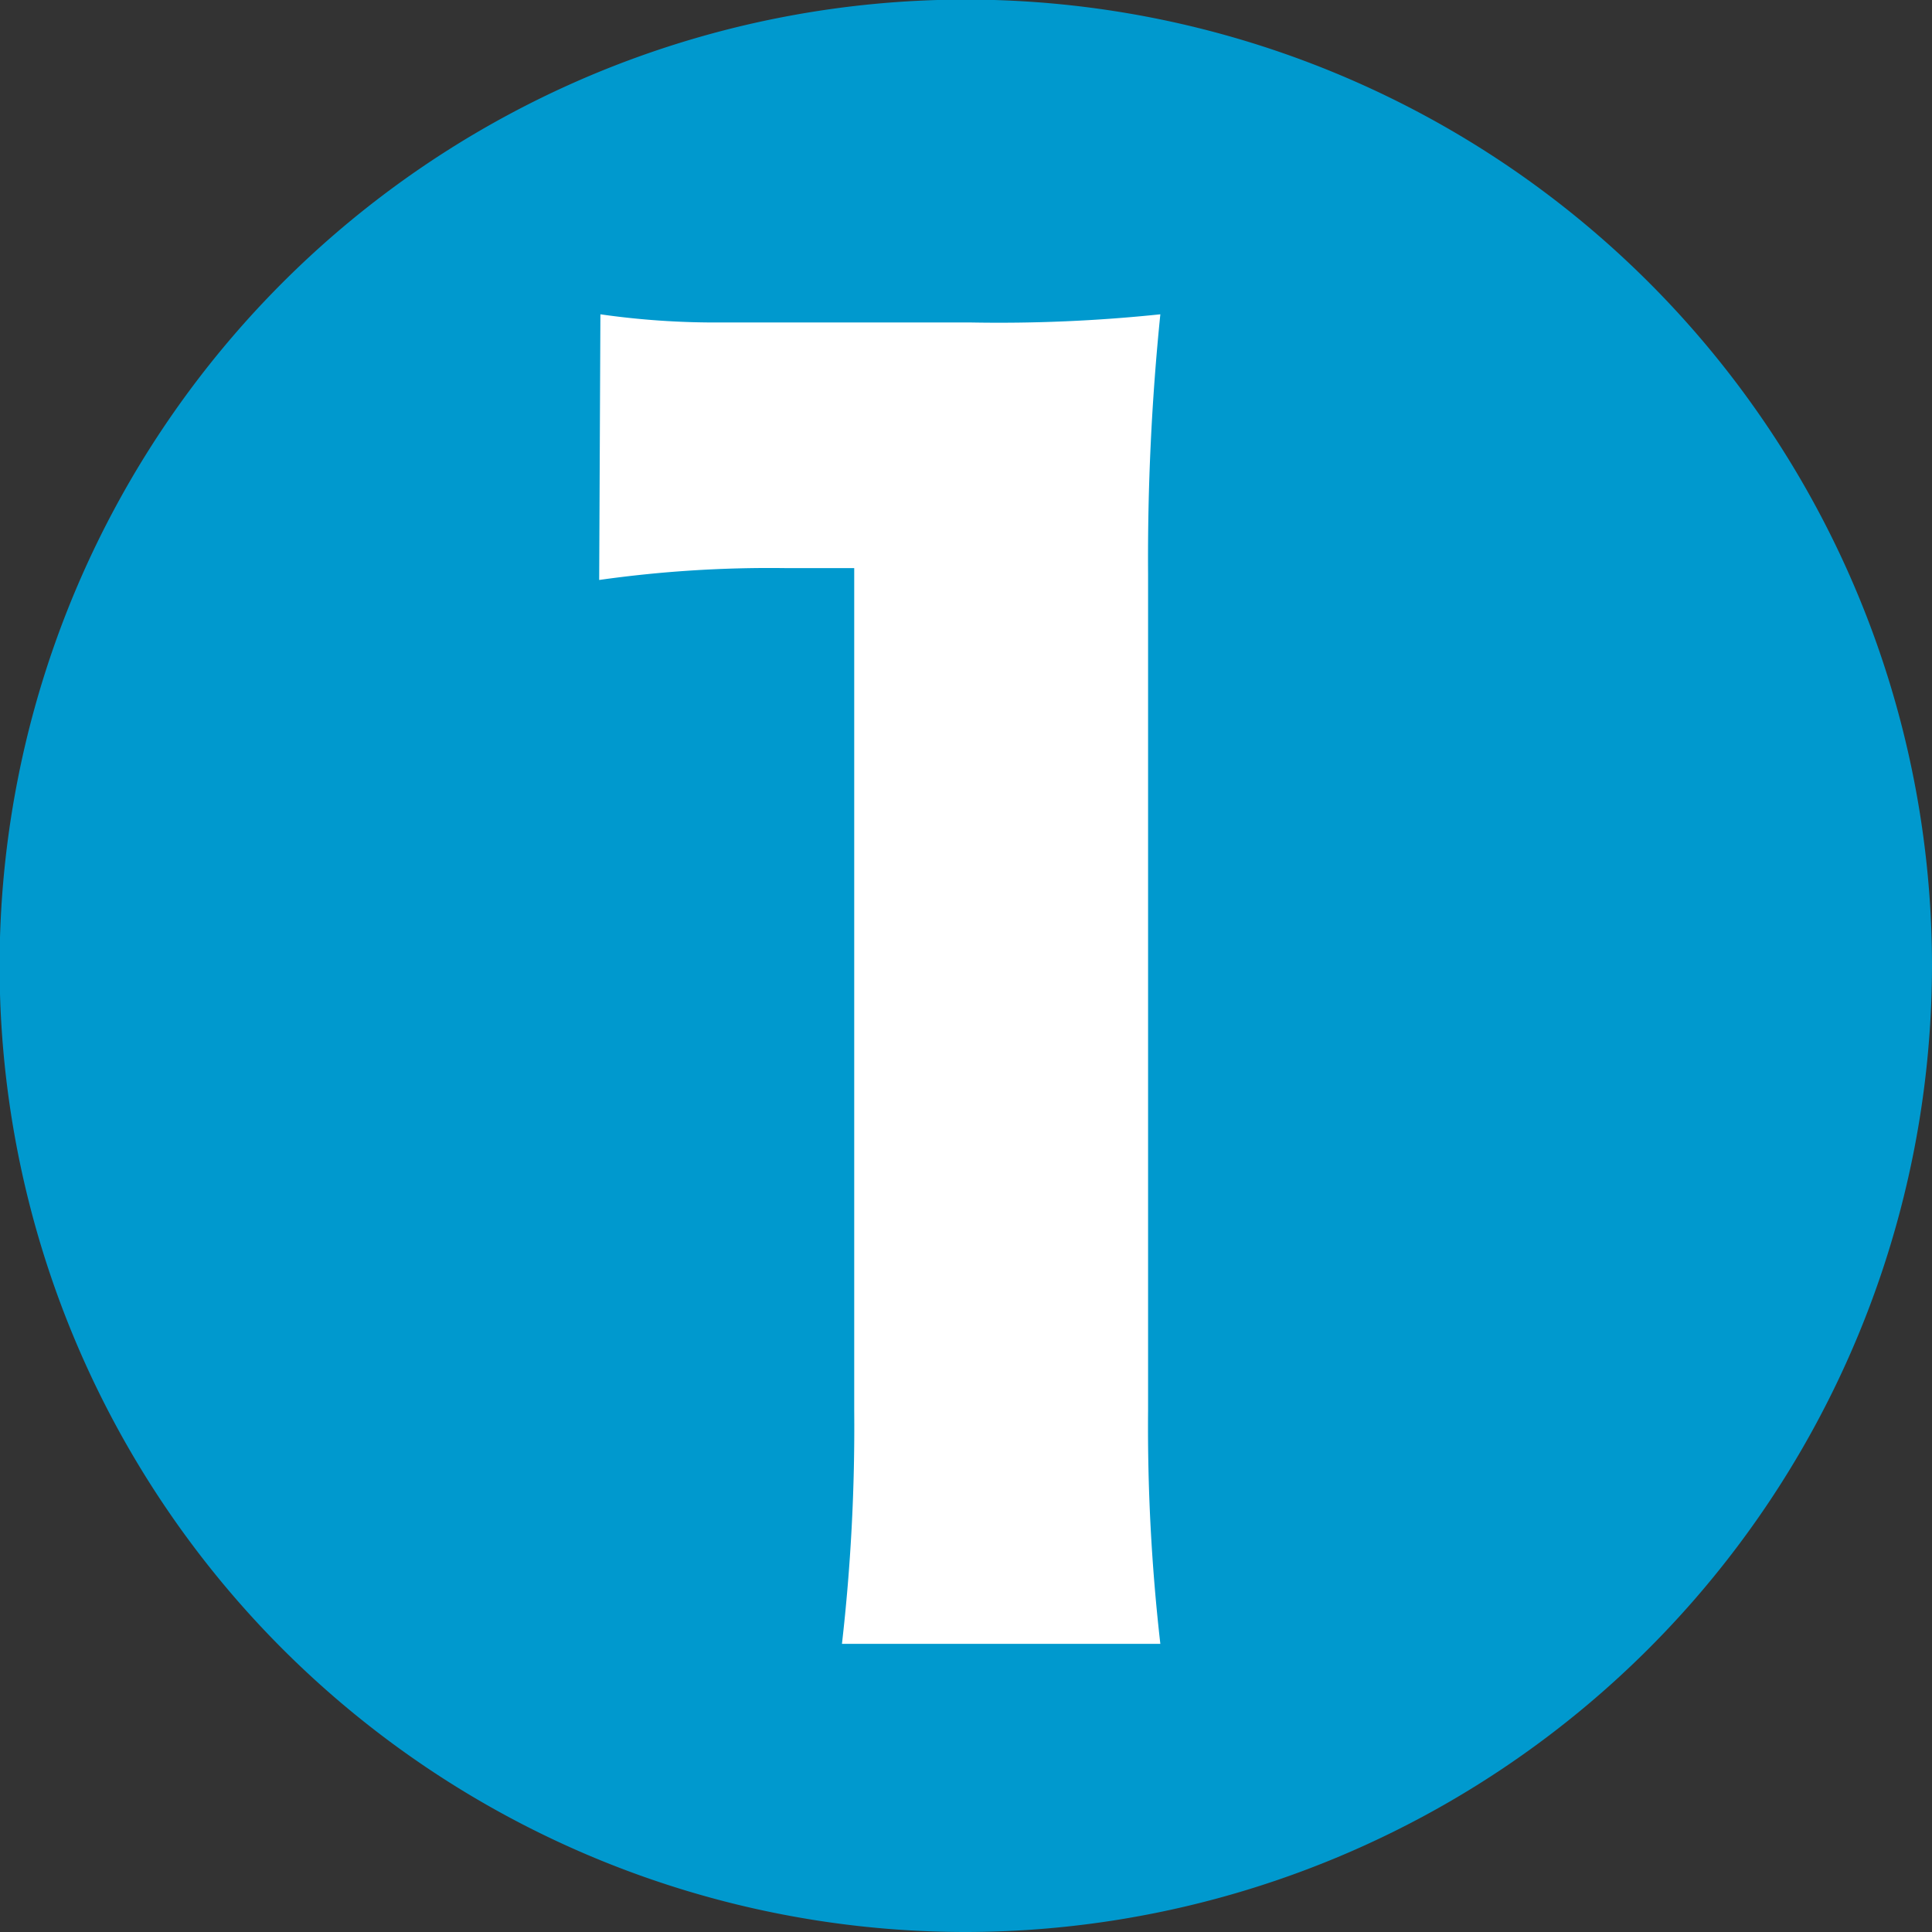 <svg xmlns="http://www.w3.org/2000/svg" width="16.67mm" height="16.67mm" viewBox="0 0 47.27 47.27"><rect x="0" y="0" width="47.27" height="47.27" fill="#333333" stroke="none"/><defs><style>.a{fill:#fff;}.b{fill:#0099ce;}</style></defs><title>kr_num_b1</title><path class="a" d="M.62,23.93A22.79,22.79,0,1,1,23.41,46.71,22.79,22.79,0,0,1,.62,23.93Z"/><path class="b" d="M23.66,47.27A23.64,23.64,0,1,1,47.27,23.61,23.67,23.67,0,0,1,23.66,47.27Zm-9-33.08a29.74,29.74,0,0,1,4.58-.29H20.9V34.5a46.61,46.61,0,0,1-.3,5.72h7.79a46.73,46.73,0,0,1-.3-5.72V14.05a59,59,0,0,1,.3-6.36,37.91,37.91,0,0,1-4.63.2H19.22c-.79,0-1.33,0-1.63,0a19.74,19.74,0,0,1-2.9-.2Z"/></svg>